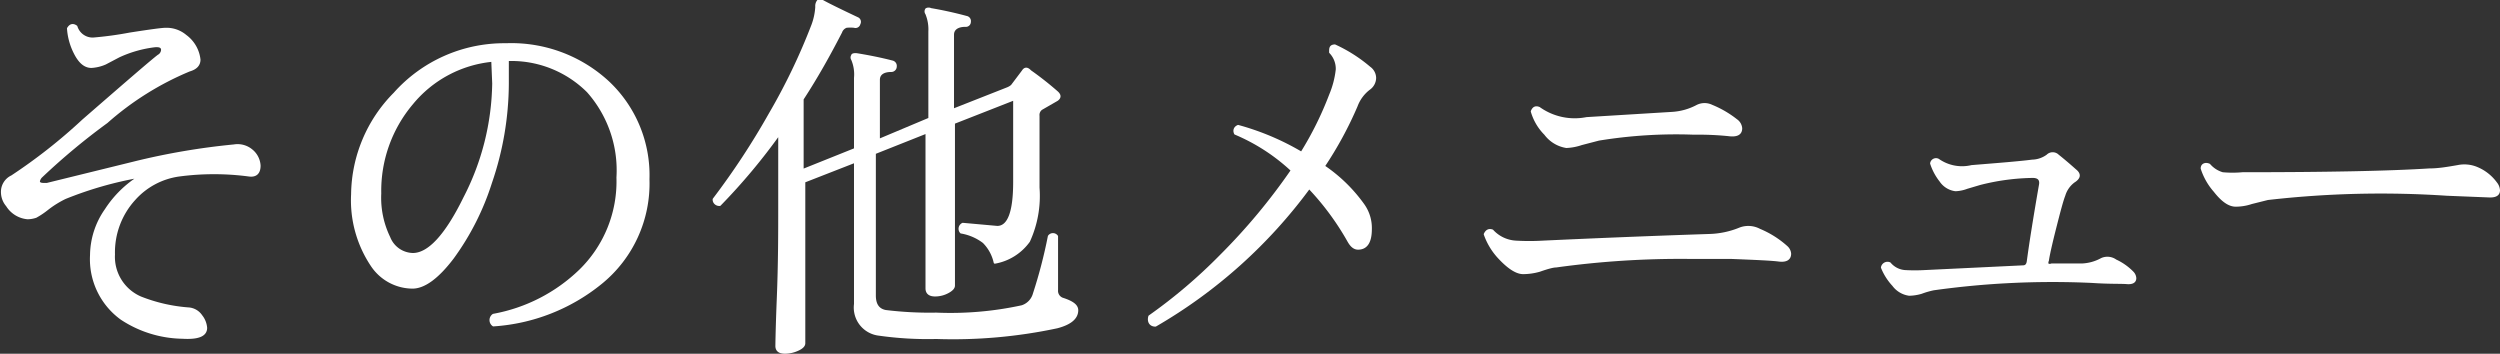 <svg xmlns="http://www.w3.org/2000/svg" viewBox="0 0 105.24 14.89"><rect x="0" y="0" width="105.24" height="14.89" fill="#333333" stroke="none"/><title>アセット 20</title><g id="レイヤー_2" data-name="レイヤー 2"><g id="オブジェクト"><path d="M10.59,6.33a.89.89,0,0,1,.33.64c0,.31-.15.45-.44.41a11.19,11.19,0,0,0-2.94,0,3.09,3.09,0,0,0-1.88,1,3.32,3.32,0,0,0-.87,2.33,1.87,1.87,0,0,0,1.13,1.82,6.85,6.85,0,0,0,2,.46.7.7,0,0,1,.55.31.92.92,0,0,1,.2.5c0,.32-.33.45-1,.41a4.79,4.79,0,0,1-2.55-.79,3.09,3.09,0,0,1-1.28-2.68,3.37,3.37,0,0,1,.62-1.91,4.55,4.55,0,0,1,1.43-1.4,15.43,15.43,0,0,0-3.15.9A4.15,4.15,0,0,0,2,8.79a3.37,3.37,0,0,1-.49.33,1.12,1.12,0,0,1-.35.06,1.13,1.13,0,0,1-.86-.53.87.87,0,0,1-.21-.56A.71.71,0,0,1,.5,7.43a22.87,22.87,0,0,0,3-2.36c1.83-1.59,2.88-2.5,3.17-2.72a.3.3,0,0,0,.16-.25c0-.13-.11-.18-.32-.16A5,5,0,0,0,5,2.37l-.57.3a1.71,1.71,0,0,1-.58.14c-.28,0-.51-.2-.71-.61a2.66,2.66,0,0,1-.27-1c.09-.15.2-.18.34-.08a.72.72,0,0,0,.72.51,14.91,14.91,0,0,0,1.54-.21c.84-.13,1.34-.2,1.5-.2a1.24,1.24,0,0,1,.84.29,1.43,1.43,0,0,1,.58,1q0,.33-.42.45A12.48,12.48,0,0,0,4.49,5.14,27.77,27.77,0,0,0,1.75,7.42a.38.38,0,0,0-.12.21c0,.08.07.12.2.12l.15,0,3.7-.91a29.22,29.22,0,0,1,4.17-.71A.92.92,0,0,1,10.59,6.33Z" style="fill:#fff;stroke:#fff;stroke-linecap:round;stroke-linejoin:round;stroke-width:0.1px"/><path d="M27.29,7.55a5.39,5.39,0,0,1-2,4.37,8,8,0,0,1-4.52,1.77.26.26,0,0,1,0-.43,7.07,7.07,0,0,0,3.65-1.87A5.24,5.24,0,0,0,26,7.47a5,5,0,0,0-1.25-3.62,4.56,4.56,0,0,0-3.38-1.33v1a13,13,0,0,1-.71,4.17,11,11,0,0,1-1.6,3.16c-.63.83-1.2,1.25-1.7,1.25a2.07,2.07,0,0,1-1.7-.92,4.92,4.92,0,0,1-.83-3,6.11,6.11,0,0,1,1.78-4.24,6.18,6.18,0,0,1,4.69-2.07,6,6,0,0,1,4.29,1.58A5.37,5.37,0,0,1,27.29,7.55Zm-6.56-5a5,5,0,0,0-3.39,1.81A5.69,5.69,0,0,0,16,8.14,3.83,3.83,0,0,0,16.38,10a1.1,1.1,0,0,0,1,.7c.67,0,1.4-.79,2.17-2.36a10.8,10.8,0,0,0,1.22-4.83Z" style="fill:#fff;stroke:#fff;stroke-linecap:round;stroke-linejoin:round;stroke-width:0.1px"/><path d="M45.34,13.06c0,.32-.27.56-.84.71a21,21,0,0,1-5.09.45A14.62,14.62,0,0,1,37,14.08a1.14,1.14,0,0,1-1-1.28v-6l-2.15.84V8.74c0,1.13,0,2.4,0,3.79s0,2,0,1.92q0,.15-.27.27a1.29,1.29,0,0,1-.54.12c-.23,0-.35-.09-.35-.28,0,.14,0-.51.06-2s.06-2.75.06-3.88V5.62a25.56,25.56,0,0,1-2.51,3,.24.24,0,0,1-.18-.06.21.21,0,0,1-.07-.17,31.47,31.47,0,0,0,2.36-3.59,25.71,25.71,0,0,0,1.8-3.75,2.66,2.66,0,0,0,.16-.76.35.35,0,0,1,.07-.25.17.17,0,0,1,.17,0c.25.14.74.38,1.48.73a.16.16,0,0,1,.08.23.16.16,0,0,1-.21.12,1.53,1.53,0,0,0-.33,0,.37.37,0,0,0-.23.23c-.48.93-1,1.87-1.62,2.82v3L36,6.28v-3a1.62,1.62,0,0,0-.12-.78.14.14,0,0,1,0-.16c0-.05.1-.06.19-.05.49.08,1,.18,1.5.31a.18.18,0,0,1,.13.2.18.18,0,0,1-.18.18c-.36,0-.53.15-.53.38V5.9L39.13,5V1.33A1.73,1.73,0,0,0,39,.57a.15.15,0,0,1,0-.18.2.2,0,0,1,.18,0q.76.13,1.5.33a.17.17,0,0,1,.14.2.16.16,0,0,1-.18.16c-.36,0-.53.16-.53.38V4.63l2.31-.91a.65.65,0,0,0,.18-.11L43.06,3c.08-.13.18-.14.31,0a13.36,13.36,0,0,1,1.13.89c.13.12.12.22,0,.31l-.66.38a.32.32,0,0,0-.13.3V7.9a4.57,4.57,0,0,1-.4,2.25,2.24,2.24,0,0,1-1.43.9,1.75,1.75,0,0,0-.47-.86,2.16,2.16,0,0,0-.95-.41.22.22,0,0,1,.07-.35l1.45.13c.48,0,.72-.63.72-1.9V4.17l-2.55,1V7.47c0,.65,0,1.58,0,2.8s0,1.81,0,1.75c0,.1-.09.19-.26.28a1.12,1.12,0,0,1-.53.13c-.23,0-.35-.1-.35-.29,0,.08,0-.47,0-1.67s0-2.2,0-3V5.57l-2.19.87v6c0,.38.15.6.46.66a15.18,15.18,0,0,0,2.13.11,14.14,14.14,0,0,0,3.61-.31.77.77,0,0,0,.51-.53,20.57,20.57,0,0,0,.63-2.42.2.2,0,0,1,.33,0c0,.11,0,.48,0,1.09s0,1,0,1.17a.36.36,0,0,0,.23.37C45.16,12.72,45.34,12.87,45.34,13.06Z" style="fill:#fff;stroke:#fff;stroke-linecap:round;stroke-linejoin:round;stroke-width:0.1px"/><path d="M57.65,2.85a.54.54,0,0,1,.23.43.57.57,0,0,1-.25.46,1.62,1.62,0,0,0-.53.72A15.62,15.62,0,0,1,55.72,7,6.54,6.54,0,0,1,57.4,8.64a1.68,1.68,0,0,1,.3,1c0,.55-.18.82-.53.82-.16,0-.29-.11-.41-.33A11.32,11.32,0,0,0,55.11,7.9a21.22,21.22,0,0,1-6.47,5.8c-.22,0-.31-.17-.25-.38a21.89,21.89,0,0,0,3-2.55,25.51,25.51,0,0,0,3-3.6A8.11,8.11,0,0,0,52,5.62c-.07-.15,0-.26.12-.31a10.84,10.84,0,0,1,2.67,1.13A14.11,14.11,0,0,0,56,4a3.84,3.84,0,0,0,.28-1.07A1,1,0,0,0,56,2.2c0-.17,0-.27.19-.28A6.26,6.26,0,0,1,57.65,2.85Z" style="fill:#fff;stroke:#fff;stroke-linecap:round;stroke-linejoin:round;stroke-width:0.1px"/><path d="M75.21,10.4a.42.42,0,0,1,.14.28c0,.22-.16.32-.47.28s-1-.07-2-.11c-.55,0-1.12,0-1.72,0a38.07,38.07,0,0,0-5.66.36q-.18,0-.69.18a2.55,2.55,0,0,1-.69.1q-.41,0-1-.63a2.79,2.79,0,0,1-.61-1c.07-.15.17-.2.31-.15a1.45,1.45,0,0,0,1,.47,9.55,9.55,0,0,0,1.12,0c1.94-.09,4.28-.19,7-.28a3.65,3.65,0,0,0,1.32-.28,1,1,0,0,1,.81.06A4,4,0,0,1,75.21,10.4ZM73.09,5.06a.46.46,0,0,1,.2.34c0,.24-.18.33-.54.28a12.85,12.85,0,0,0-1.45-.06,20.23,20.23,0,0,0-4,.25l-.73.19a2.26,2.26,0,0,1-.63.12,1.38,1.38,0,0,1-.89-.54,2.21,2.21,0,0,1-.56-.95c.06-.15.15-.2.3-.14a2.58,2.58,0,0,0,2,.43l3.6-.22a2.57,2.57,0,0,0,1.06-.3.69.69,0,0,1,.61,0A4.28,4.28,0,0,1,73.09,5.06Z" style="fill:#fff;stroke:#fff;stroke-linecap:round;stroke-linejoin:round;stroke-width:0.1px"/><path d="M89.78,11.48a.37.37,0,0,1,.1.23c0,.15-.12.22-.35.2s-.75,0-1.47-.05a36.14,36.14,0,0,0-6.66.31,3.5,3.5,0,0,0-.52.15,1.92,1.92,0,0,1-.51.08A1,1,0,0,1,79.7,12a2.4,2.4,0,0,1-.47-.74.23.23,0,0,1,.32-.17.92.92,0,0,0,.66.33,7.27,7.27,0,0,0,.79,0l4.16-.2c.12,0,.19-.07.21-.22.1-.75.27-1.82.51-3.2.05-.24-.06-.36-.31-.36a9.47,9.47,0,0,0-2.23.3l-.54.16a1.51,1.51,0,0,1-.48.1.89.89,0,0,1-.63-.39,2.34,2.34,0,0,1-.39-.73.2.2,0,0,1,.29-.15A1.75,1.75,0,0,0,83,7c1.12-.09,2-.16,2.55-.23a1.13,1.13,0,0,0,.64-.22.31.31,0,0,1,.44,0c.19.15.44.36.72.61.1.08.15.15.15.23s-.07.17-.2.25a1.13,1.13,0,0,0-.41.59c-.08.2-.2.65-.38,1.36s-.28,1.17-.31,1.38a.18.18,0,0,0,0,.17.22.22,0,0,0,.17,0l1.3,0a1.87,1.87,0,0,0,.8-.23.59.59,0,0,1,.59.06A2.38,2.38,0,0,1,89.78,11.48Z" style="fill:#fff;stroke:#fff;stroke-linecap:round;stroke-linejoin:round;stroke-width:0.1px"/><path d="M105.07,7.71a.53.53,0,0,1,.12.3c0,.19-.15.27-.45.25L103,8.19a41.88,41.88,0,0,0-7.54.18l-.68.17a2.08,2.08,0,0,1-.67.11c-.27,0-.56-.2-.88-.61a2.68,2.68,0,0,1-.54-.95c0-.17.16-.22.31-.15a1.17,1.17,0,0,0,.56.36,4.6,4.6,0,0,0,.84,0q5.37,0,7.87-.16c.39,0,.78-.07,1.19-.14a1.36,1.36,0,0,1,.79.07A1.89,1.89,0,0,1,105.07,7.71Z" style="fill:#fff;stroke:#fff;stroke-linecap:round;stroke-linejoin:round;stroke-width:0.1px"/></g></g></svg>